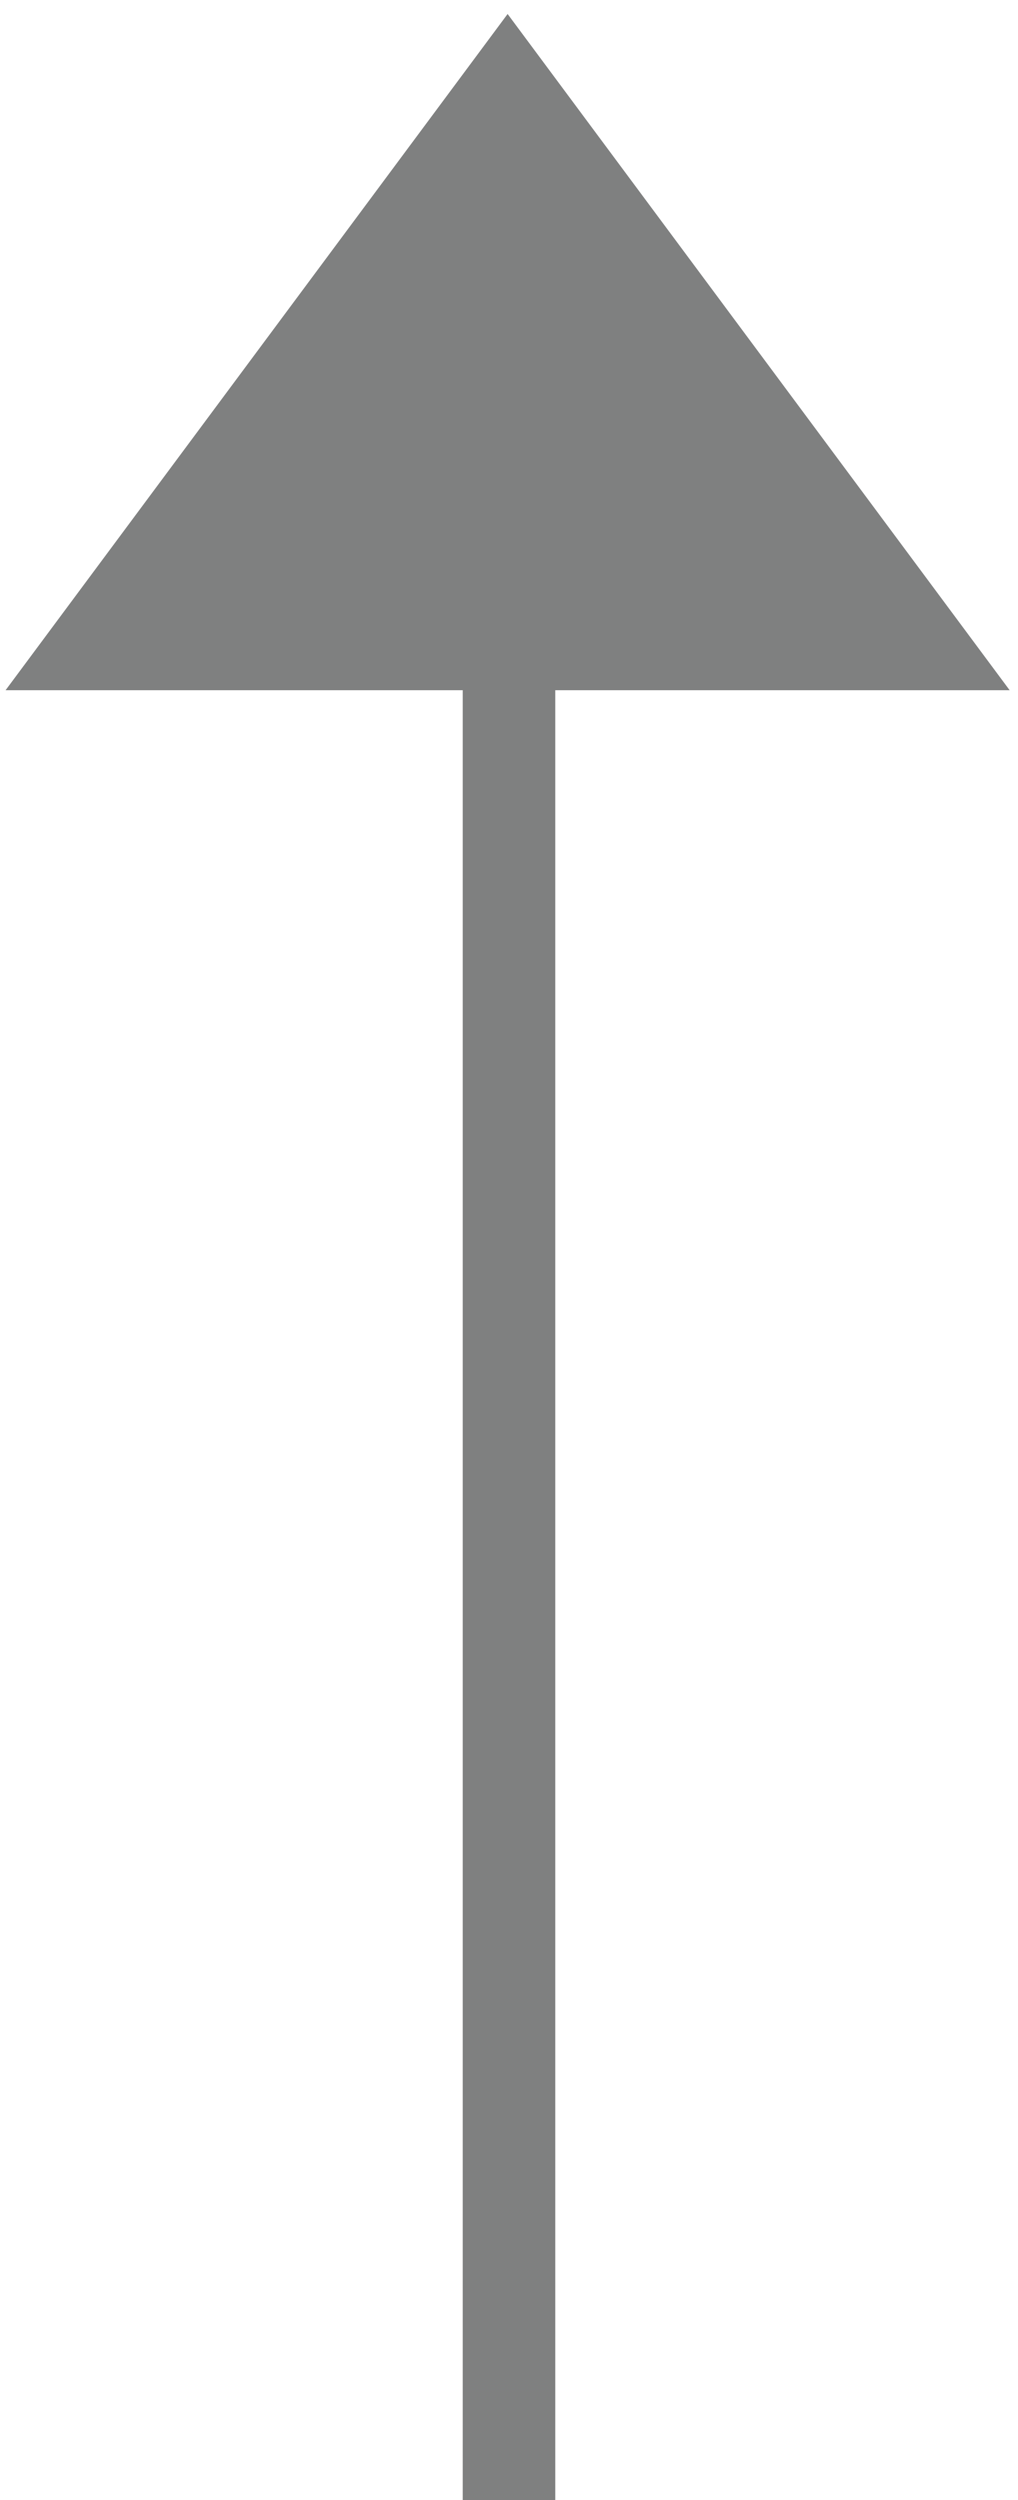 <?xml version="1.0" encoding="UTF-8"?>
<svg width="11px" height="27px" viewBox="0 0 11 27" version="1.1" xmlns="http://www.w3.org/2000/svg" xmlns:xlink="http://www.w3.org/1999/xlink">
    <!-- Generator: Sketch 53.2 (72643) - https://sketchapp.com -->
    <title>arrow</title>
    <desc>Created with Sketch.</desc>
    <g id="Symbols" stroke="none" stroke-width="1" fill="none" fill-rule="evenodd" opacity="0.5">
        <g id="Component/Backtotop_mobile" transform="translate(-29, -20)" fill="#000101">
            <g id="Group" transform="translate(28, 20)">
                <g id="arrow" transform="translate(6.5, 13.5) scale(1, -1) translate(-6.5, -13.5) ">
                    <polygon id="Rectangle-6" transform="translate(6.485, 20.485) rotate(45) translate(-6.485, -20.485) " points="9.657 15.985 10.985 24.985 1.985 23.657"></polygon>
                    <rect id="Rectangle-3-Copy" x="6" y="0" width="1" height="20"></rect>
                </g>
            </g>
        </g>
    </g>
</svg>